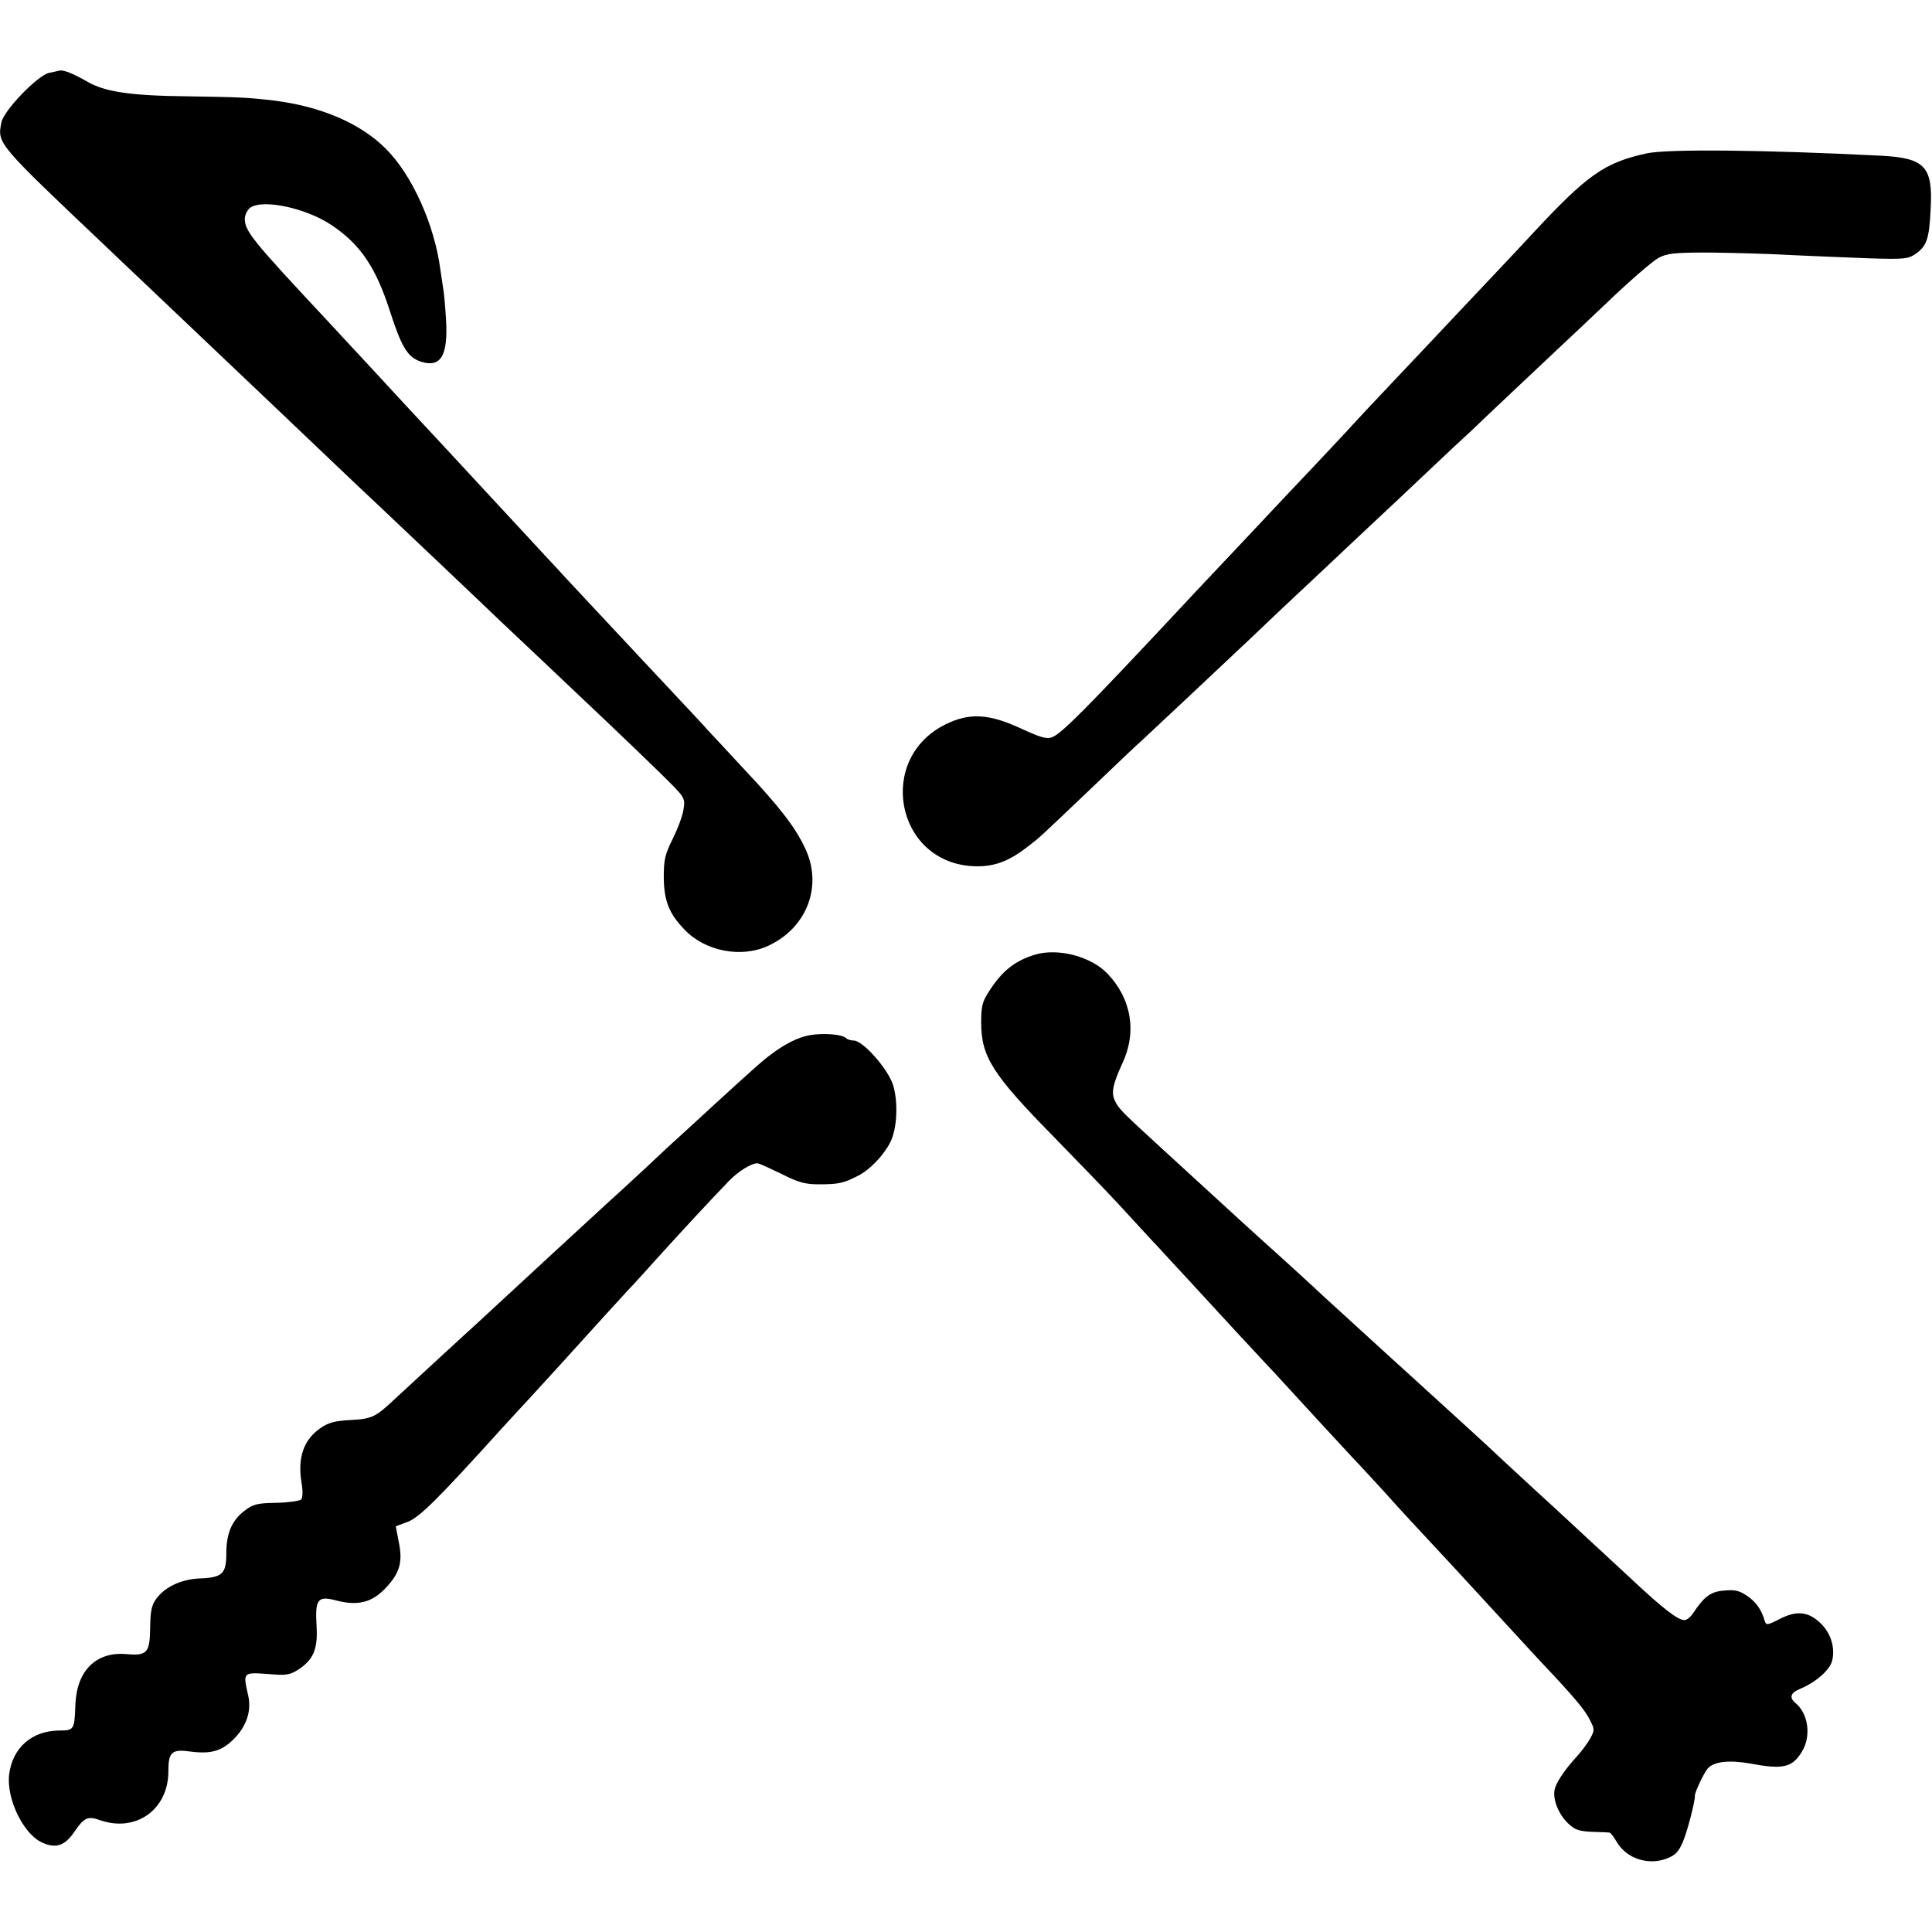 <?xml version="1.0" standalone="no"?>
<!DOCTYPE svg PUBLIC "-//W3C//DTD SVG 20010904//EN"
 "http://www.w3.org/TR/2001/REC-SVG-20010904/DTD/svg10.dtd">
<svg version="1.0" xmlns="http://www.w3.org/2000/svg"
 width="700pt" height="700pt" viewBox="0 0 700 700"
 preserveAspectRatio="xMidYMid meet">
<g transform="translate(0,700) scale(0.1,-0.1)"
fill="#000000" stroke="none">
<path d="M215 6744 c-5 -1 -22 -5 -37 -8 -42 -9 -166 -138 -173 -180 -15 -77
-17 -74 386 -456 20 -19 74 -71 121 -115 46 -44 162 -154 258 -245 183 -174
314 -298 469 -446 51 -49 108 -102 126 -119 73 -69 356 -337 454 -431 58 -55
122 -115 141 -133 145 -137 350 -331 428 -408 93 -91 95 -93 89 -132 -2 -22
-20 -70 -38 -107 -30 -60 -34 -78 -34 -144 1 -84 19 -130 75 -188 75 -79 206
-104 303 -59 143 66 200 221 132 358 -36 75 -92 147 -217 280 -58 63 -119 128
-134 144 -14 17 -80 86 -144 155 -65 69 -130 139 -146 156 -93 100 -251 268
-259 278 -6 6 -69 74 -140 151 -72 77 -134 145 -140 151 -22 24 -212 229 -245
264 -19 21 -80 86 -135 146 -55 59 -130 140 -166 179 -272 291 -302 327 -302
372 0 14 9 32 19 40 45 33 202 0 296 -63 104 -70 160 -153 211 -312 42 -130
64 -166 111 -182 73 -24 100 21 92 153 -3 51 -8 103 -11 117 -2 14 -6 41 -9
60 -21 165 -103 347 -199 442 -92 92 -236 153 -407 174 -95 11 -121 12 -309
15 -206 2 -303 16 -366 54 -51 29 -86 43 -100 39z"/>
<path d="M5965 6444 c-151 -33 -214 -77 -411 -289 -20 -22 -96 -103 -169 -180
-73 -77 -147 -156 -165 -175 -18 -19 -94 -100 -169 -179 -75 -79 -143 -152
-151 -161 -8 -10 -72 -77 -141 -151 -70 -74 -146 -154 -169 -179 -23 -25 -95
-101 -160 -170 -65 -69 -135 -143 -155 -165 -345 -369 -429 -453 -463 -466
-20 -8 -42 -1 -116 33 -113 52 -184 56 -269 14 -251 -122 -184 -494 92 -514
77 -5 132 14 204 70 50 39 26 17 230 211 91 87 174 166 185 175 22 20 268 251
392 368 47 45 101 96 120 114 19 18 91 85 160 150 69 65 145 137 170 160 25
23 108 101 185 174 76 72 153 144 170 159 16 16 87 83 157 149 70 66 140 132
155 146 15 14 95 89 176 166 81 78 165 150 185 161 32 17 55 20 182 20 80 -1
213 -4 295 -9 83 -4 212 -9 289 -12 128 -4 140 -2 168 17 39 28 48 54 53 160
9 156 -20 187 -183 195 -416 21 -773 25 -847 8z"/>
<path d="M3750 3541 c-73 -22 -119 -59 -166 -132 -25 -38 -29 -54 -29 -114 0
-124 41 -188 265 -416 88 -90 198 -204 243 -253 45 -49 91 -99 102 -111 11
-11 45 -48 75 -81 30 -32 101 -109 156 -169 56 -61 116 -126 134 -145 18 -19
55 -60 84 -90 28 -30 98 -107 156 -170 58 -63 119 -129 135 -146 17 -17 63
-68 104 -112 40 -45 85 -94 100 -110 62 -66 247 -266 376 -407 50 -54 99 -108
110 -119 104 -110 148 -162 164 -195 19 -36 19 -40 3 -69 -9 -17 -31 -46 -47
-64 -48 -52 -80 -101 -83 -126 -5 -36 16 -86 49 -118 25 -24 40 -29 87 -31 31
-1 60 -2 64 -3 3 0 15 -15 26 -34 36 -61 116 -86 183 -59 29 11 42 25 57 61
16 38 44 146 43 167 0 12 33 82 46 97 23 26 77 32 157 18 117 -22 150 -14 185
44 34 55 23 137 -23 175 -24 20 -19 37 14 51 58 24 109 68 118 102 12 47 -4
101 -42 137 -44 42 -86 47 -148 15 -45 -23 -49 -23 -54 -7 -12 42 -32 69 -64
91 -28 19 -44 23 -84 19 -49 -4 -71 -21 -113 -84 -9 -13 -22 -23 -30 -23 -23
0 -76 40 -189 146 -59 54 -118 110 -133 123 -14 13 -58 54 -97 90 -39 36 -95
88 -125 115 -30 28 -83 77 -119 110 -58 55 -133 123 -324 297 -33 30 -67 61
-76 69 -9 8 -61 56 -115 105 -55 50 -111 101 -126 115 -26 25 -187 172 -219
200 -16 14 -73 66 -350 320 -167 153 -175 161 -189 189 -16 29 -10 61 25 137
54 114 34 235 -54 327 -60 62 -179 93 -262 68z"/>
<path d="M2932 3249 c-42 -8 -90 -32 -142 -72 -27 -20 -51 -41 -215 -191 -60
-56 -115 -105 -121 -111 -6 -5 -58 -53 -115 -107 -57 -53 -117 -108 -134 -123
-64 -59 -323 -297 -425 -392 -30 -28 -69 -64 -86 -79 -50 -46 -223 -205 -268
-247 -65 -61 -79 -68 -156 -72 -57 -3 -80 -9 -110 -30 -59 -41 -82 -105 -68
-194 6 -34 5 -58 -1 -64 -5 -5 -46 -11 -90 -12 -69 -1 -84 -5 -114 -28 -47
-35 -67 -83 -67 -155 0 -74 -14 -88 -97 -91 -66 -3 -125 -30 -157 -74 -17 -23
-21 -44 -22 -104 -1 -92 -11 -103 -87 -96 -110 9 -180 -61 -184 -186 -3 -87
-5 -91 -57 -91 -100 0 -171 -62 -183 -160 -10 -88 52 -216 120 -246 50 -23 83
-11 117 40 35 51 48 57 93 41 130 -45 247 39 247 177 0 70 12 81 79 72 75 -10
114 1 159 46 46 47 64 102 51 158 -19 83 -19 83 69 77 67 -6 81 -4 110 14 57
36 74 75 69 159 -6 99 4 111 72 93 77 -20 128 -7 176 43 53 55 65 95 50 168
l-11 58 43 16 c44 17 110 83 347 345 27 30 75 81 105 114 48 52 106 116 281
309 19 21 49 53 65 71 17 17 68 74 115 126 87 96 188 205 250 269 34 36 85 67
105 65 6 0 44 -18 86 -38 61 -31 86 -38 135 -38 72 0 90 4 141 30 43 21 93 73
118 121 26 50 30 149 10 211 -20 59 -109 159 -142 159 -11 0 -23 4 -28 9 -14
14 -84 19 -133 10z"/>
</g>
</svg>

